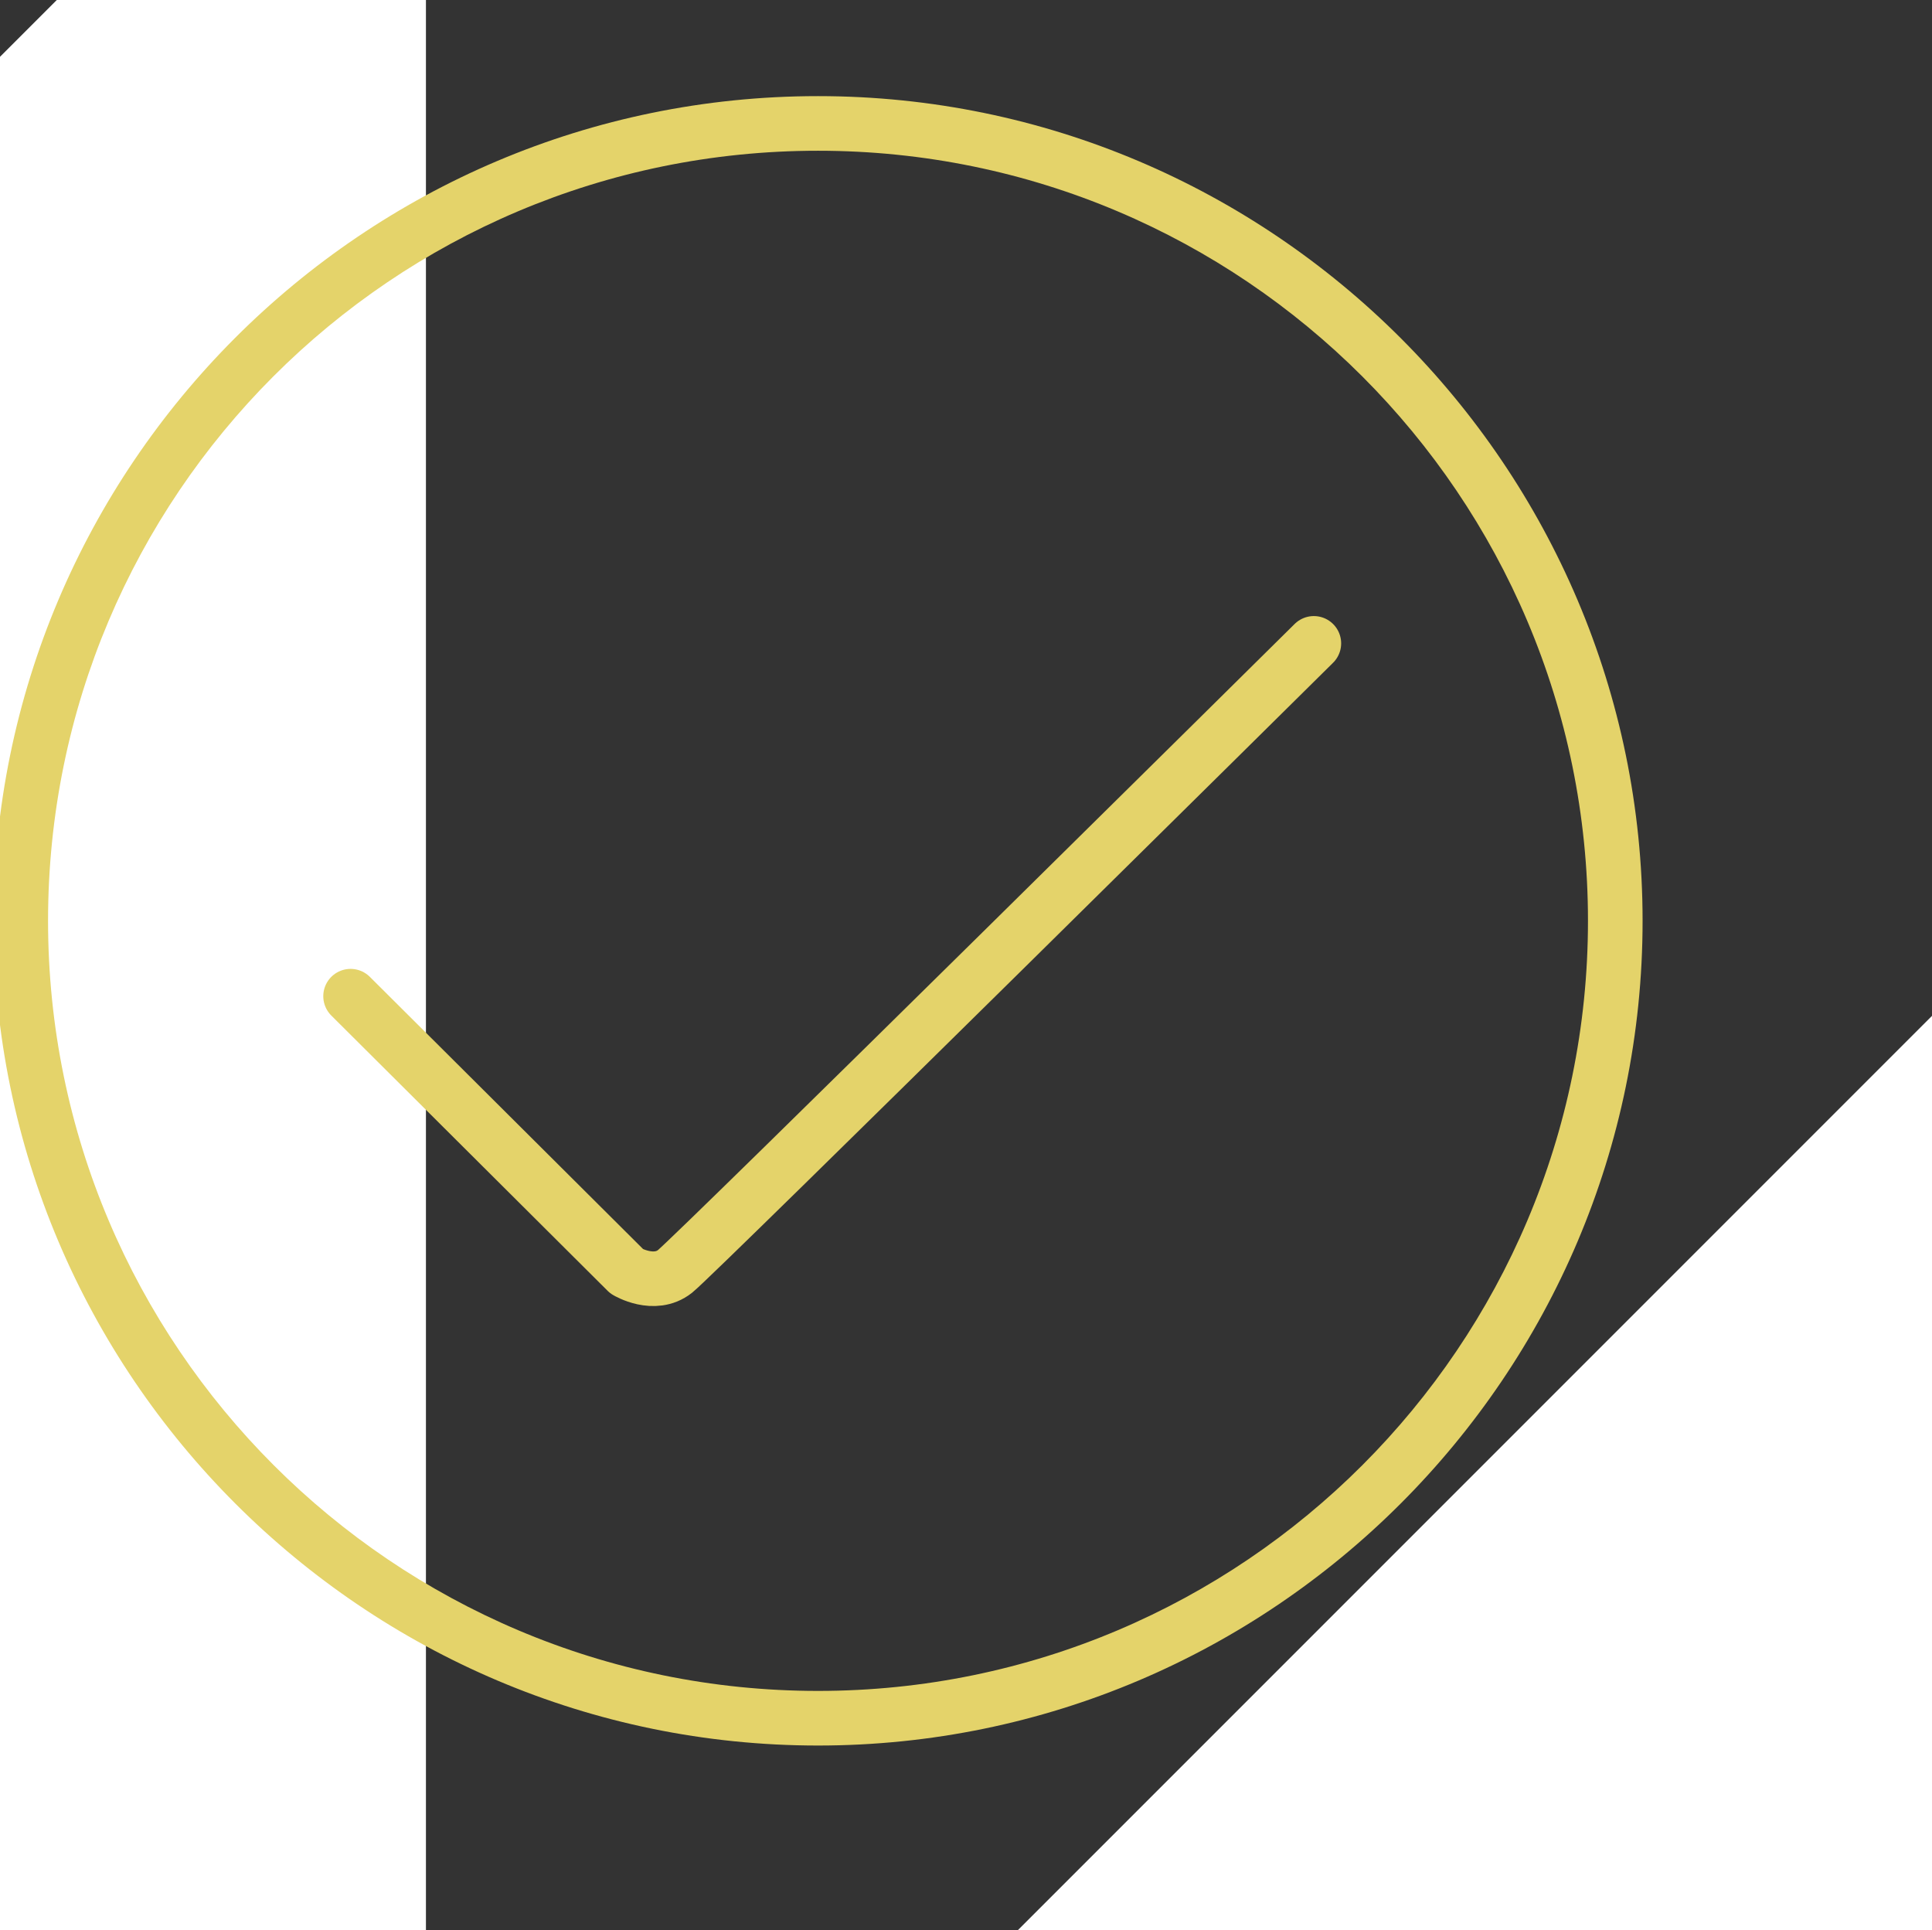 <?xml version="1.0" encoding="utf-8"?>
<!-- Generator: Adobe Illustrator 16.0.0, SVG Export Plug-In . SVG Version: 6.00 Build 0)  -->
<!DOCTYPE svg PUBLIC "-//W3C//DTD SVG 1.1//EN" "http://www.w3.org/Graphics/SVG/1.1/DTD/svg11.dtd">
<svg version="1.1" xmlns="http://www.w3.org/2000/svg" xmlns:xlink="http://www.w3.org/1999/xlink" x="0px" y="0px" width="176.9px"
	 height="176.7px" viewBox="0 0 176.9 176.7" enable-background="new 0 0 176.9 176.7" xml:space="preserve">
<rect x="0" y="0" width="176.9" height="176.7" fill="#333333" stroke="none"/>
<g id="body" display="none">
	<rect x="-1017.4" y="-333.1" display="inline" fill="#FFFFFF" width="1920" height="1260.1"/>
</g>
<g id="bottom" display="none">
</g>
<g id="header" display="none">
</g>
<g id="PROCESS">
	<g id="P2" display="none">
	</g>
	<g id="WOED2" display="none">
	</g>
	<g id="P1">
		<polygon fill="#FFFFFF" points="39,-33.8 -260.3,265.5 39,265.5 		"/>
		<g id="_x34__2_">
			<g>
				<path fill="#E4D36A" d="M74.9,13.8c38.9,0,70.5,31.6,70.5,70.5c0,38.9-31.6,70.5-70.5,70.5c-38.9,0-70.5-31.6-70.5-70.5
					C4.4,45.4,35.9,13.8,74.9,13.8 M74.9,8.8C33.2,8.8-0.6,42.7-0.6,84.3c0,41.6,33.9,75.5,75.5,75.5c41.6,0,75.5-33.9,75.5-75.5
					C150.4,42.7,116.5,8.8,74.9,8.8L74.9,8.8z"/>
			</g>
			
				<path fill-rule="evenodd" clip-rule="evenodd" fill="none" stroke="#E4D36A" stroke-width="5" stroke-linecap="round" stroke-linejoin="round" stroke-miterlimit="10" d="
				M32.1,91.2l25.3,25.2c0,0,2.5,1.5,4.4,0s58.5-57.5,58.5-57.5"/>
		</g>
		<polygon fill="#FFFFFF" points="303.7,-33.8 4.4,265.5 303.7,265.5 		"/>
		<rect x="0.5" y="0.5" fill="none" width="175.9" height="175.7"/>
	</g>
	<g id="WORD1_1_" display="none">
	</g>
	<g id="LINE" display="none">
		
			<line display="inline" fill="none" stroke="#98A3AB" stroke-width="0.25" stroke-miterlimit="10" x1="-260.3" y1="265.5" x2="39" y2="-33.8"/>
		
			<line display="inline" fill="none" stroke="#98A3AB" stroke-width="0.25" stroke-miterlimit="10" x1="4.4" y1="265.5" x2="303.7" y2="-33.8"/>
	</g>
</g>
<g id="註釋" display="none">
</g>
</svg>
